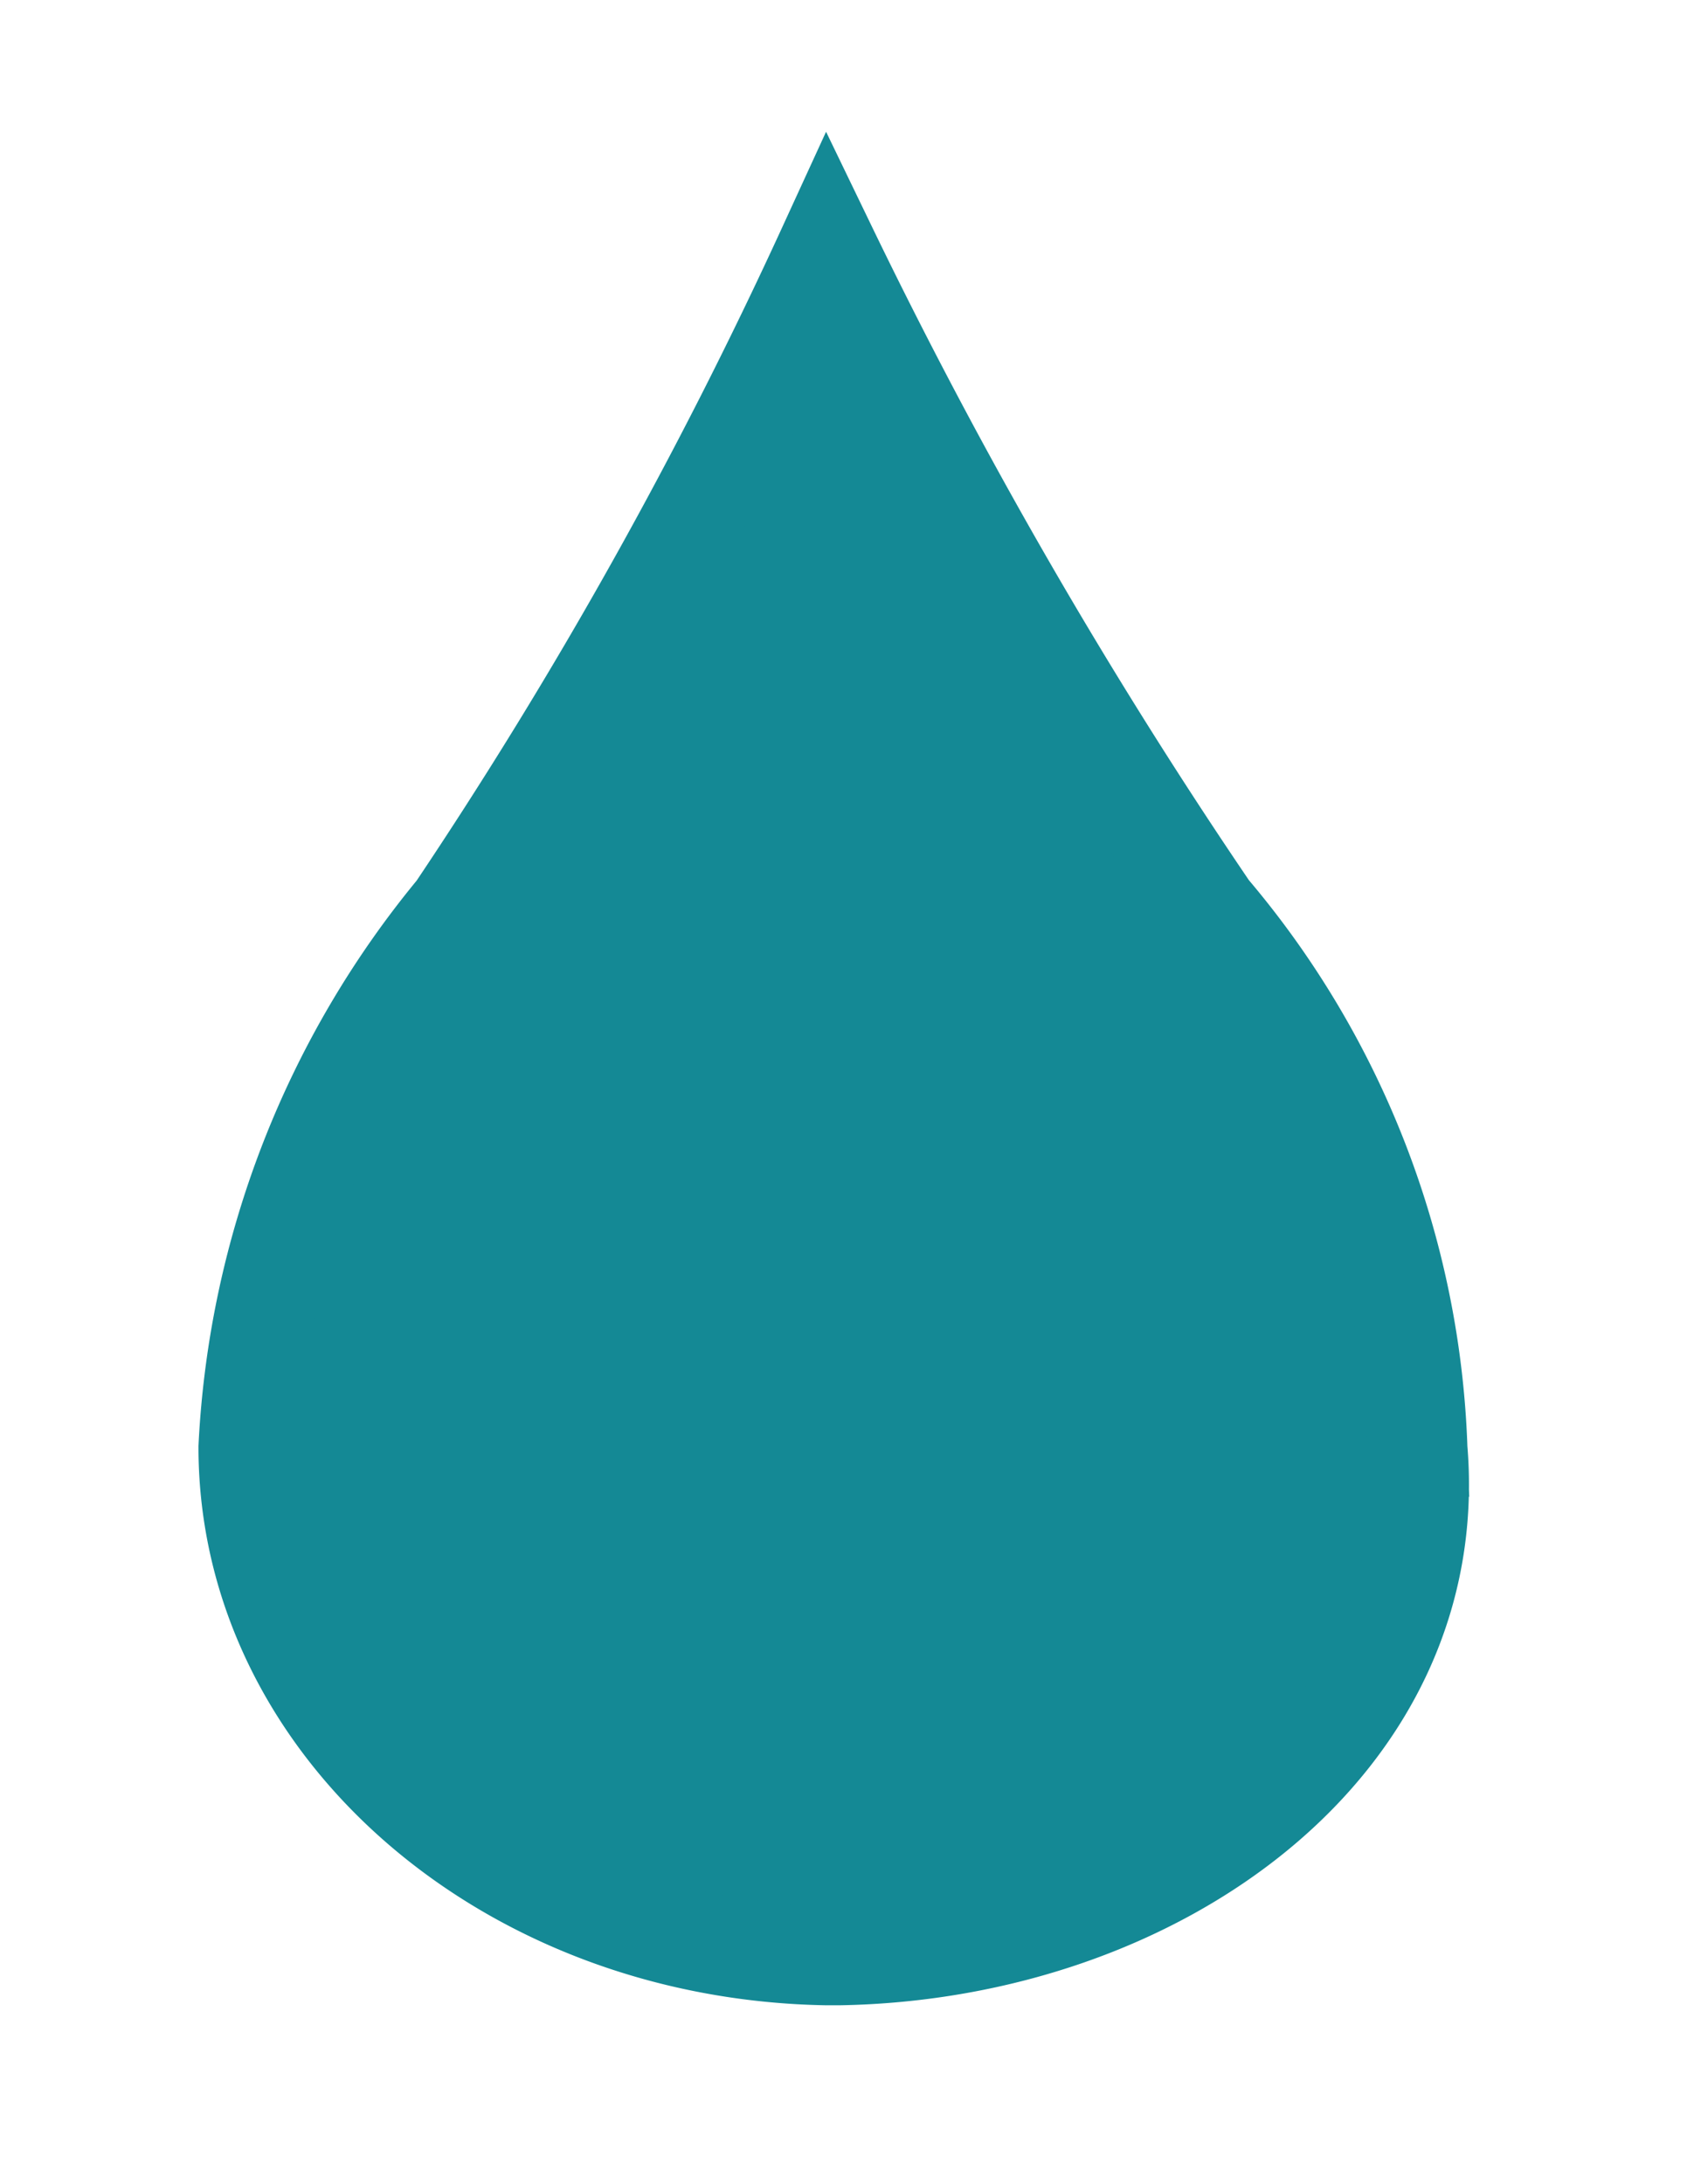 <svg xmlns="http://www.w3.org/2000/svg" width="17" height="22" viewBox="0 0 17 22">
  <g id="Grupo_7833" data-name="Grupo 7833" transform="translate(-10132 1188)">
    <rect id="Rectángulo_699" data-name="Rectángulo 699" width="17" height="22" transform="translate(10132 -1188)" fill="none"/>
    <path id="Trazado_955" data-name="Trazado 955" d="M11.787,12.076a8.833,8.833,0,0,0-2.1-5.407A52.5,52.5,0,0,1,5.836,0,47.7,47.7,0,0,1,2.1,6.669,9.2,9.2,0,0,0,0,12.076c0,2.8,2.6,5.069,5.836,5.122H5.95c3.233-.053,6.1-2.15,5.836-5.122Z" transform="translate(10134.5 -1185.5)" fill="#148995" stroke="#148995" stroke-width="1"/>
  </g>
</svg>
